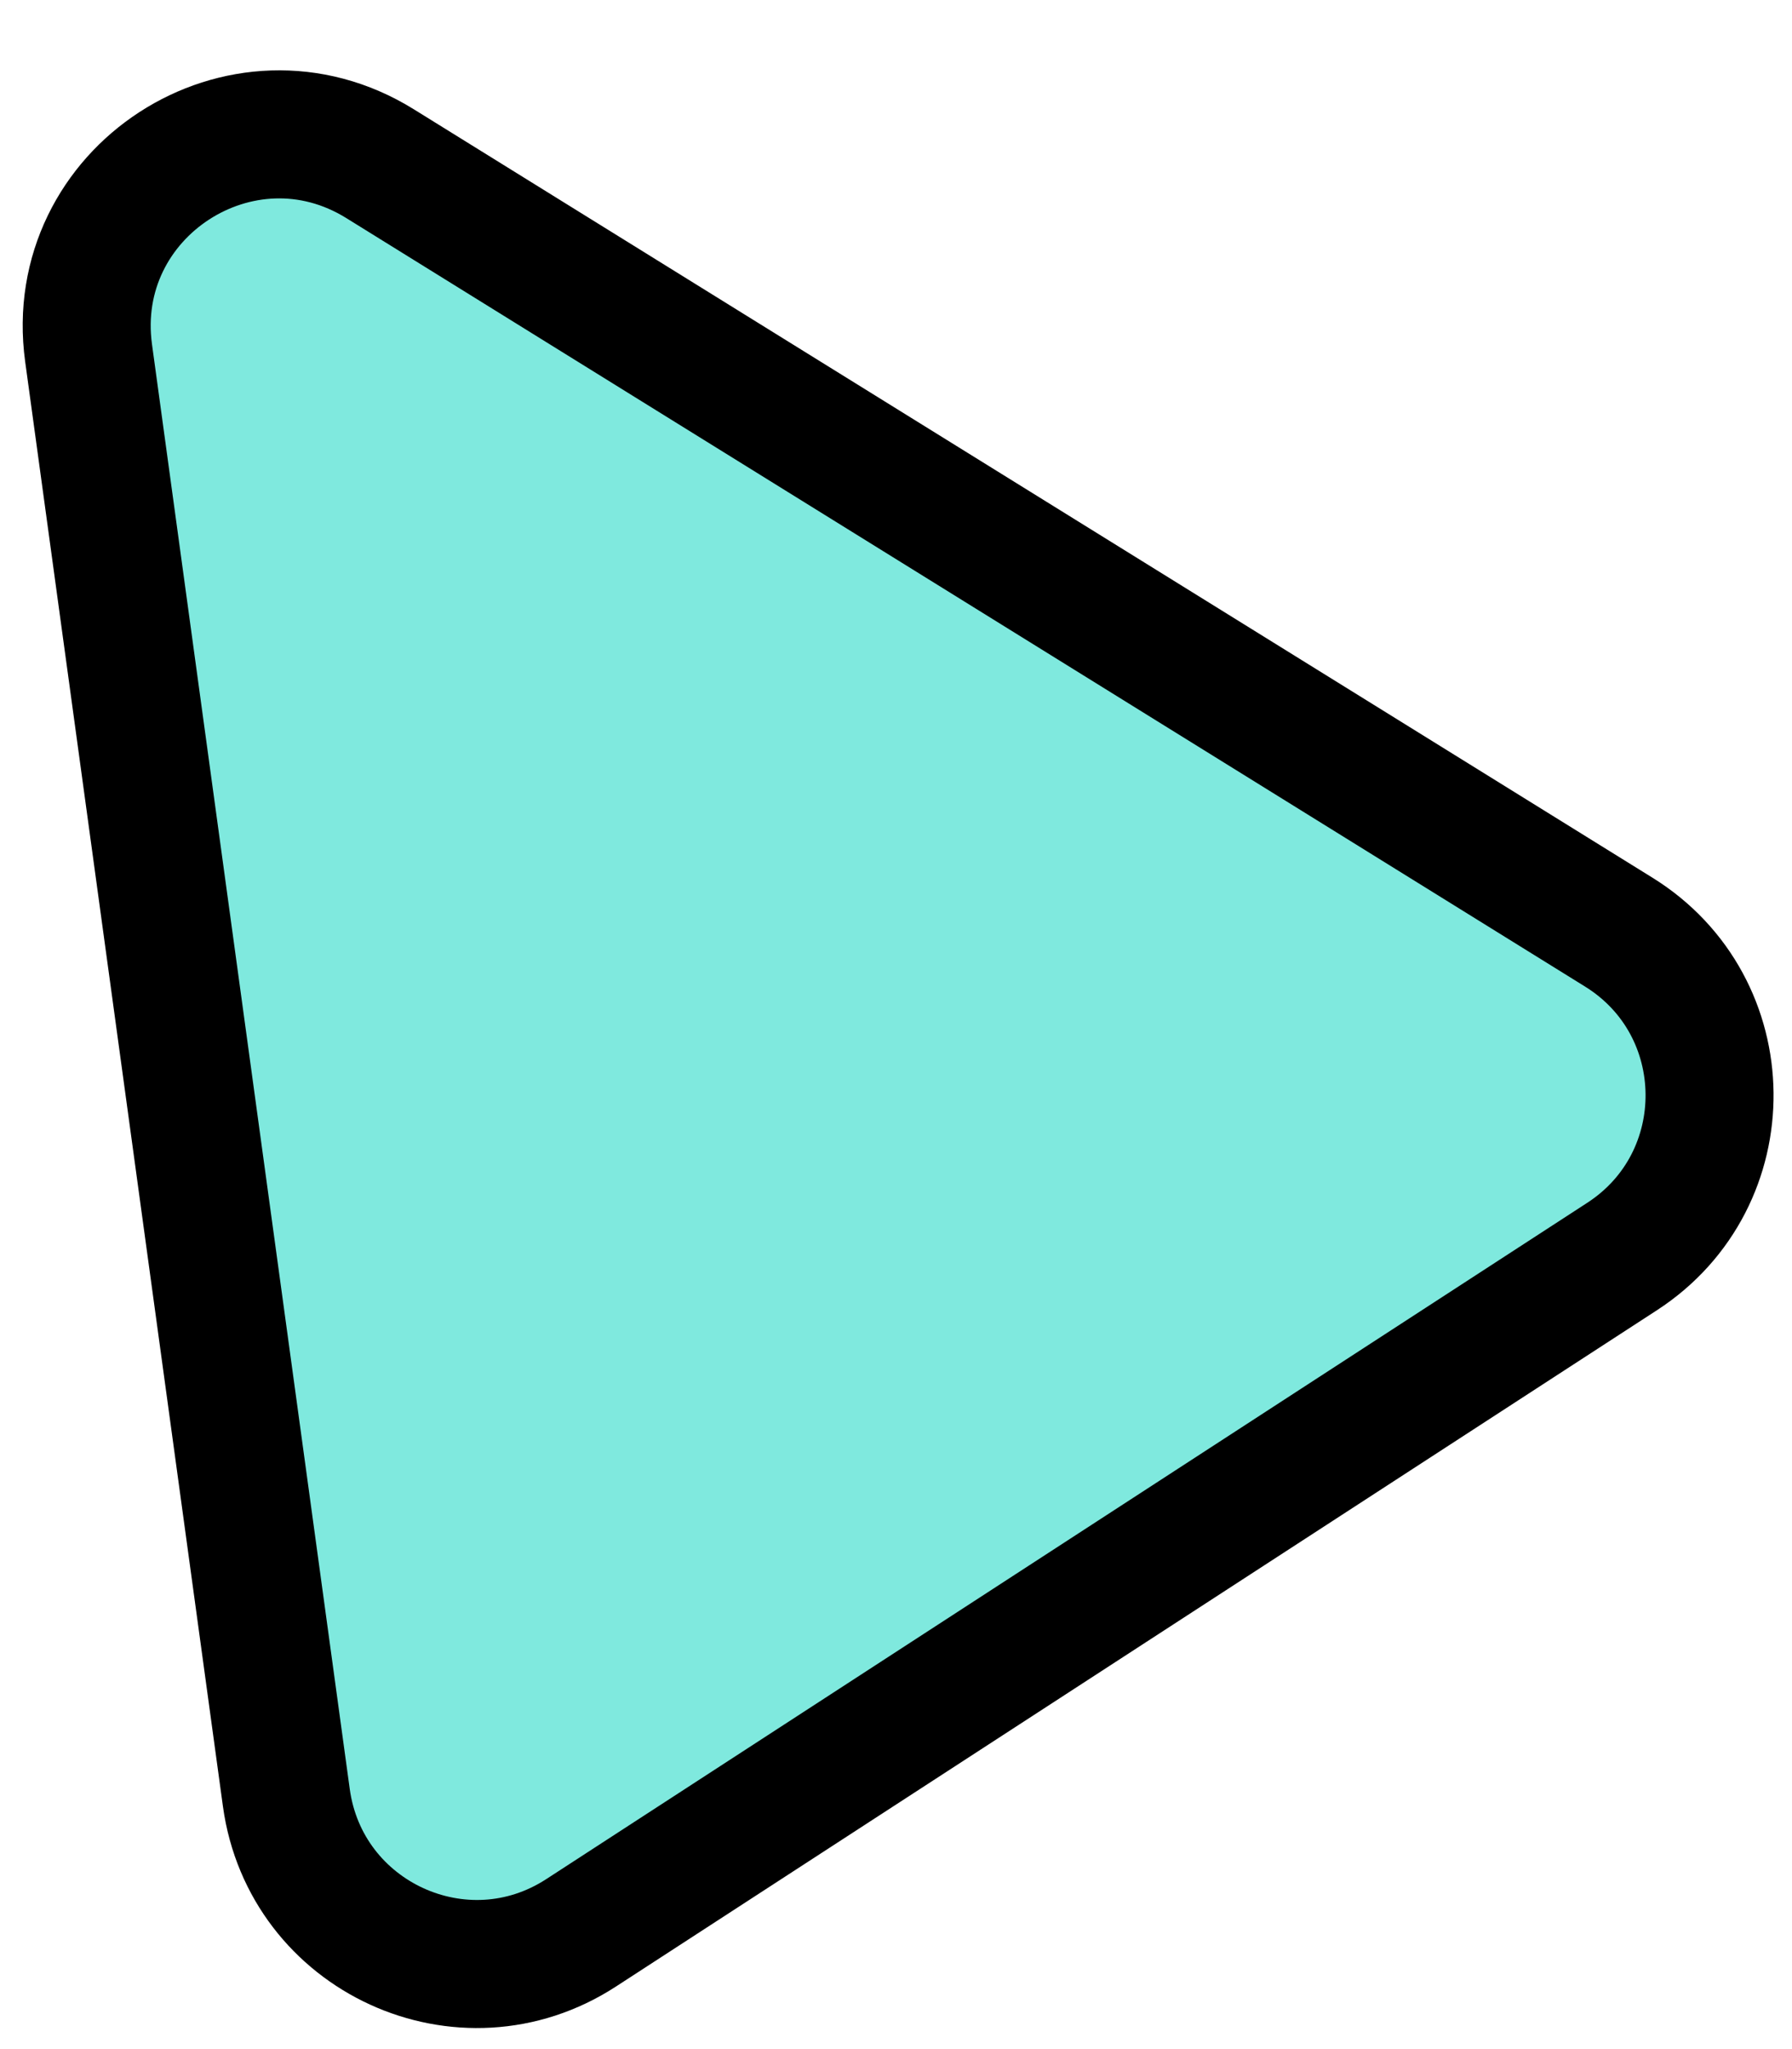 <svg width="14" height="16" viewBox="0 0 14 16" fill="none" xmlns="http://www.w3.org/2000/svg">
    <path
        d="M0.692 2.756C0.52 1.499 1.89 0.609 2.969 1.278L12.646 7.278C13.581 7.857 13.595 9.212 12.673 9.811L4.54 15.092C3.618 15.691 2.387 15.127 2.237 14.037L0.692 2.756Z"
        fill="#7fe9de" stroke="black" />
</svg>